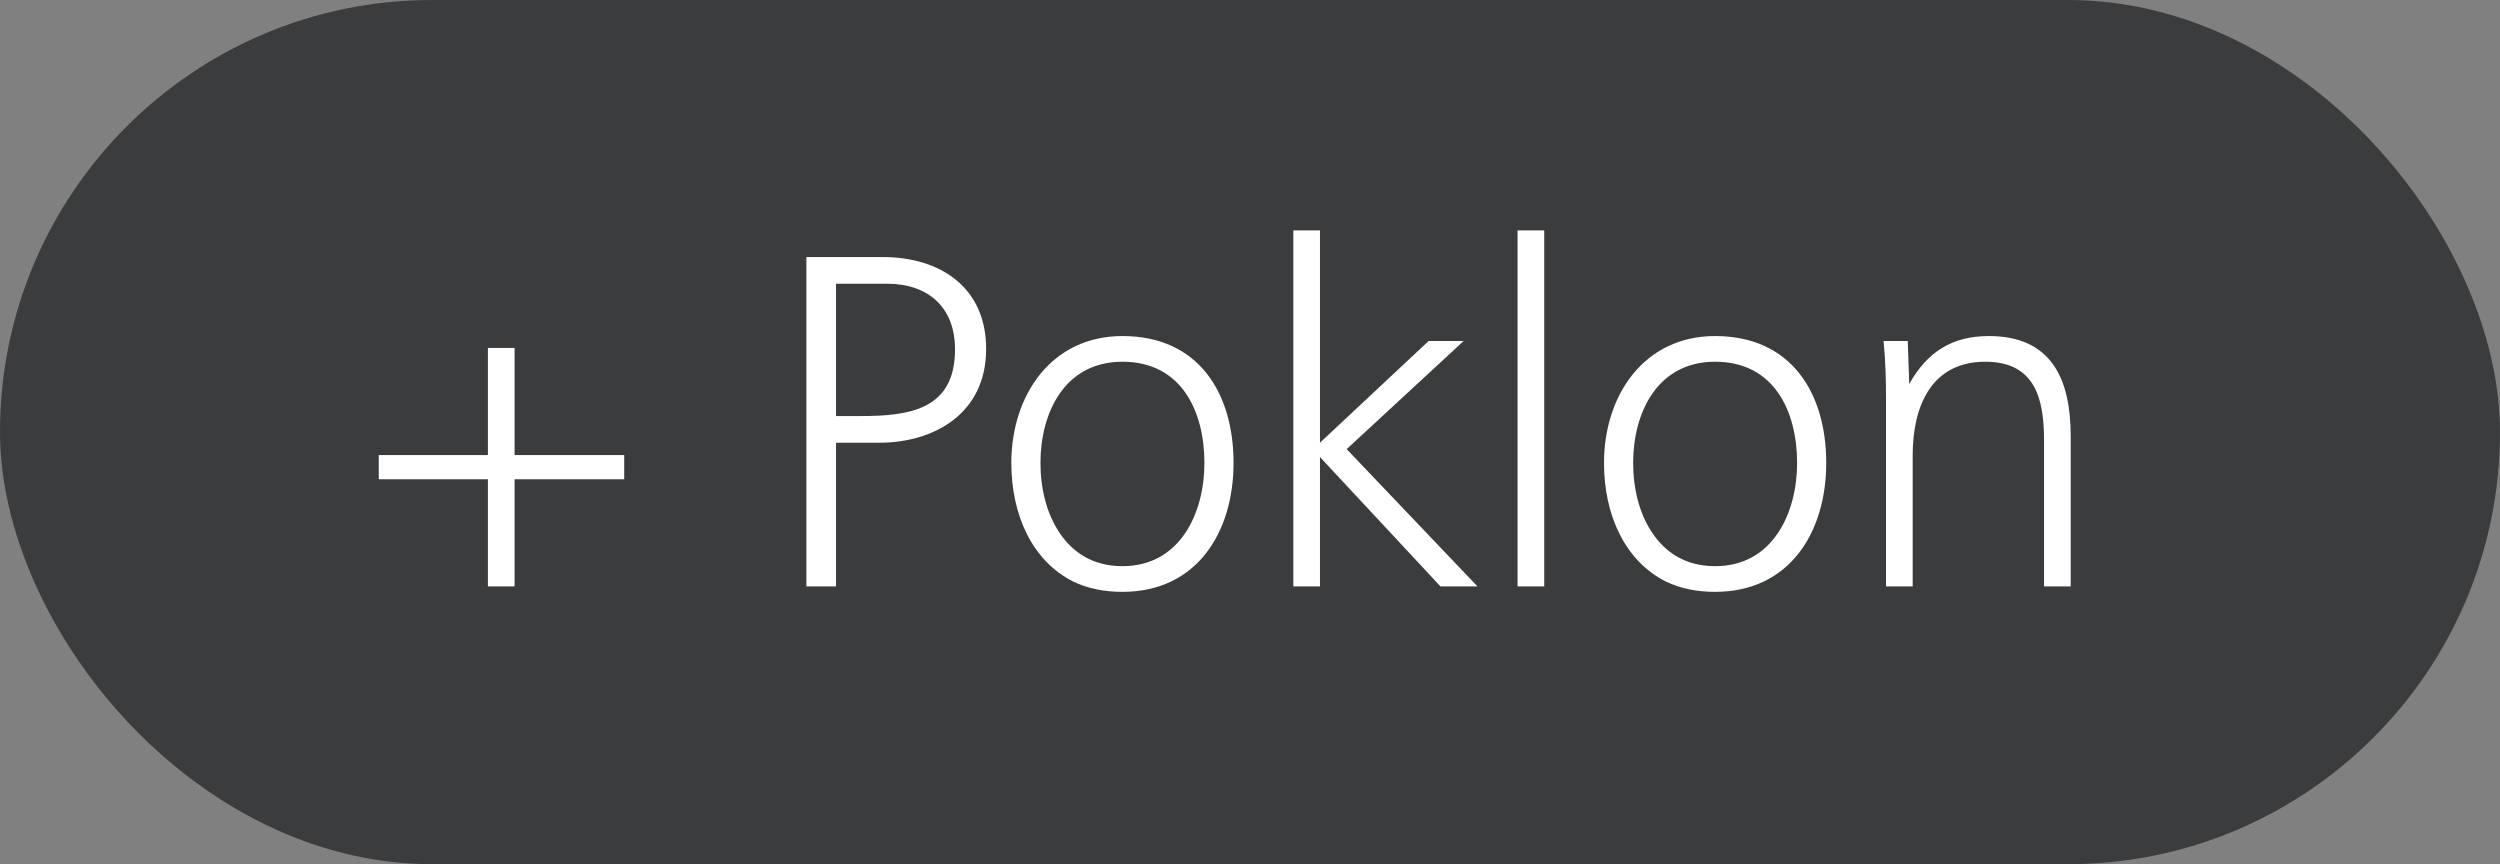 <svg width="81" height="28" viewBox="0 0 81 28" fill="none" xmlns="http://www.w3.org/2000/svg">
<rect x="0" y="0" width="81" height="28" fill="#808080" stroke="none"/>
<rect width="81" height="28" rx="14" fill="#3A3C3D"/>
<path d="M15.808 15.528H12.272V14.744H15.808V11.272H16.672V14.744H20.224V15.528H16.672V19H15.808V15.528ZM27.087 19H26.127V8.328H28.591C30.479 8.328 31.951 9.32 31.951 11.304C31.951 13.432 30.223 14.344 28.495 14.344H27.087V19ZM27.087 9.192V13.48H27.887C29.471 13.48 30.943 13.272 30.943 11.32C30.943 9.96 30.079 9.192 28.735 9.192H27.087ZM34.767 18.84C33.439 18.168 32.767 16.68 32.767 15C32.767 12.808 34.063 10.888 36.367 10.888C38.831 10.888 39.967 12.728 39.967 15C39.967 17.24 38.783 19.176 36.367 19.176C35.759 19.176 35.231 19.064 34.767 18.84ZM34.335 17.272C34.767 17.912 35.423 18.344 36.367 18.344C38.239 18.344 39.023 16.616 39.023 15C39.023 13.336 38.287 11.72 36.367 11.72C34.495 11.72 33.711 13.368 33.711 15C33.711 15.816 33.903 16.632 34.335 17.272ZM42.767 19H41.904V7.464H42.767V14.344L46.288 11.048H47.423L43.632 14.552L47.871 19H46.672L42.767 14.808V19ZM50.033 19H49.169V7.464H50.033V19ZM53.97 18.84C52.642 18.168 51.97 16.68 51.97 15C51.97 12.808 53.266 10.888 55.57 10.888C58.034 10.888 59.17 12.728 59.17 15C59.17 17.24 57.986 19.176 55.57 19.176C54.962 19.176 54.434 19.064 53.97 18.84ZM53.538 17.272C53.97 17.912 54.626 18.344 55.57 18.344C57.442 18.344 58.226 16.616 58.226 15C58.226 13.336 57.49 11.72 55.57 11.72C53.698 11.72 52.914 13.368 52.914 15C52.914 15.816 53.106 16.632 53.538 17.272ZM61.971 19H61.107V12.936C61.107 12.312 61.091 11.672 61.027 11.048H61.811L61.859 12.44C62.435 11.416 63.235 10.888 64.435 10.888C66.483 10.888 67.091 12.296 67.091 14.136V19H66.227V14.264C66.227 12.92 65.939 11.72 64.323 11.72C62.547 11.72 61.971 13.208 61.971 14.744V19Z" fill="white"/>
</svg>
